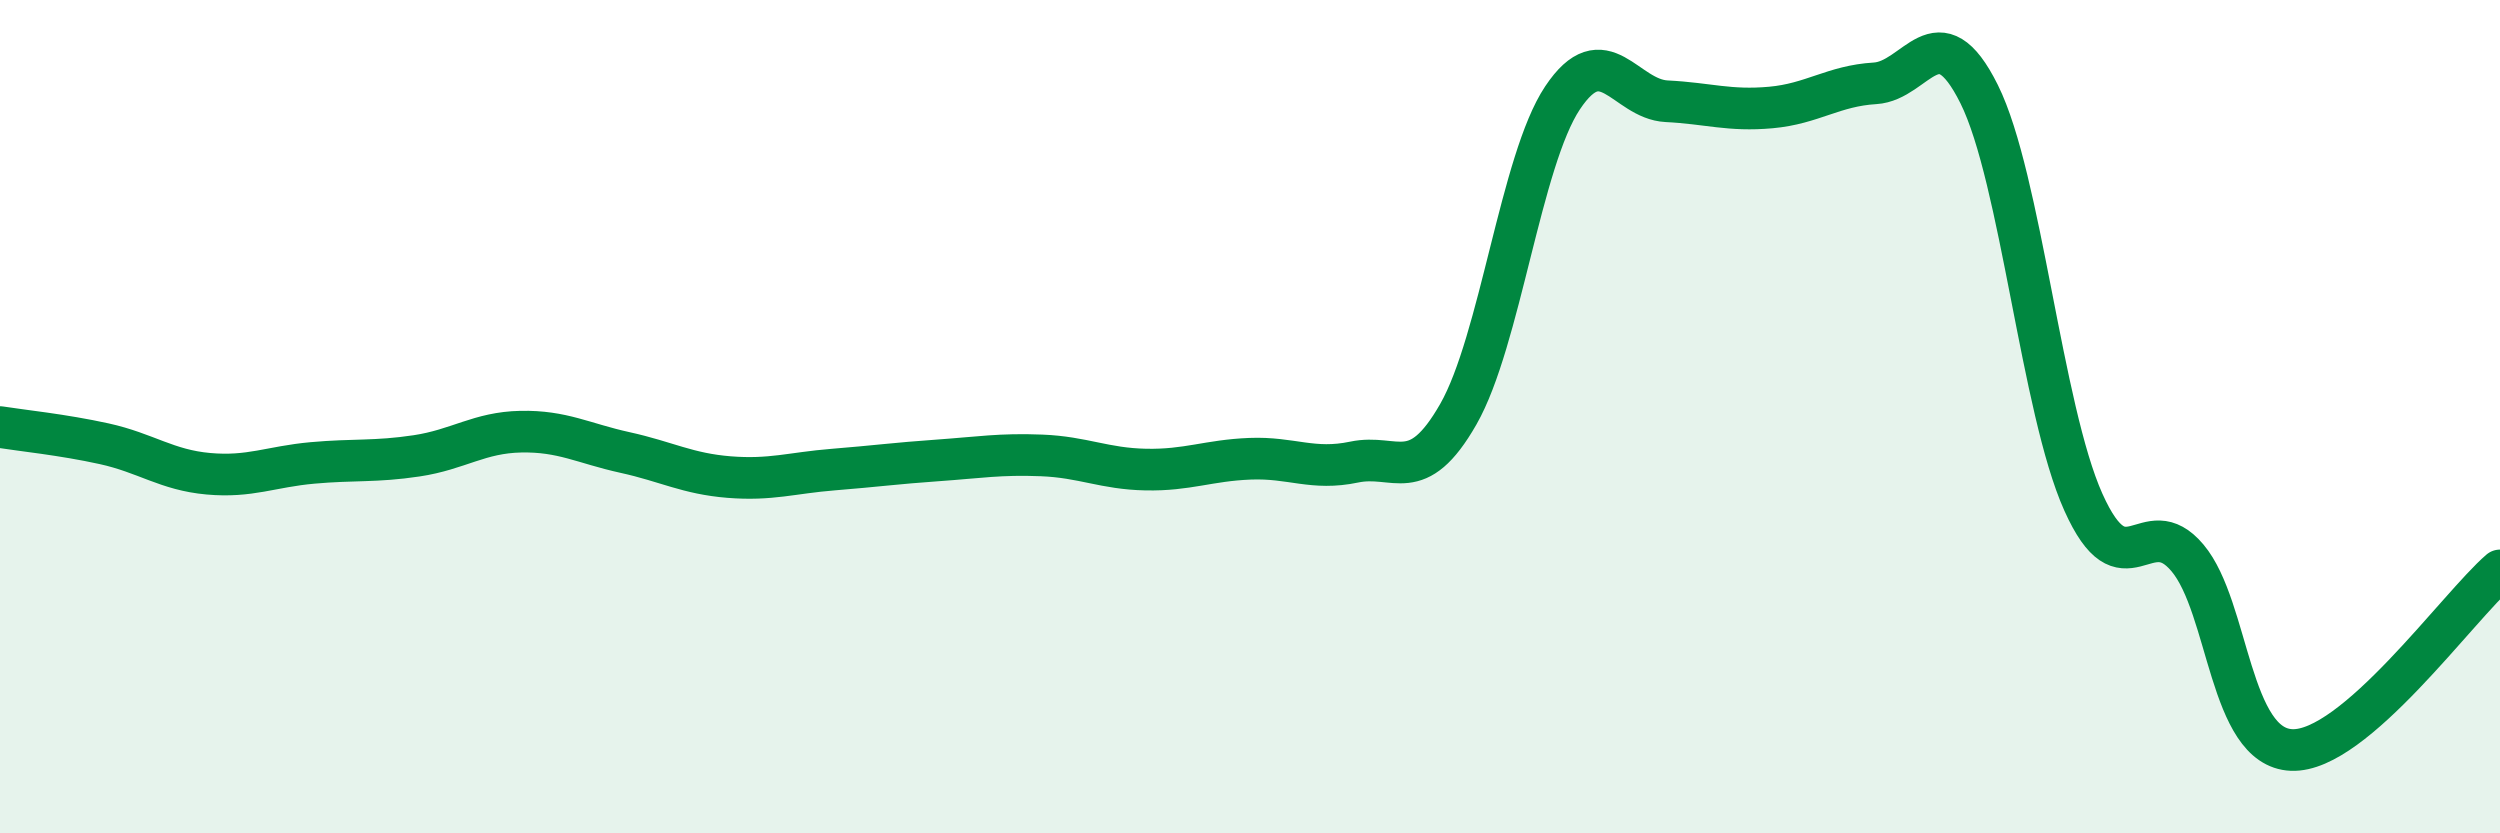 
    <svg width="60" height="20" viewBox="0 0 60 20" xmlns="http://www.w3.org/2000/svg">
      <path
        d="M 0,10.25 C 0.5,10.33 1.5,10.43 2.5,10.65 C 3.5,10.87 4,11.28 5,11.37 C 6,11.46 6.5,11.2 7.5,11.11 C 8.5,11.02 9,11.09 10,10.94 C 11,10.79 11.5,10.38 12.5,10.36 C 13.5,10.34 14,10.64 15,10.86 C 16,11.08 16.5,11.37 17.5,11.45 C 18.5,11.53 19,11.35 20,11.27 C 21,11.19 21.5,11.12 22.5,11.05 C 23.5,10.98 24,10.89 25,10.93 C 26,10.97 26.5,11.25 27.5,11.27 C 28.5,11.29 29,11.05 30,11.01 C 31,10.97 31.5,11.3 32.5,11.09 C 33.5,10.88 34,11.69 35,9.94 C 36,8.19 36.5,3.85 37.5,2.35 C 38.5,0.85 39,2.38 40,2.43 C 41,2.48 41.5,2.67 42.5,2.58 C 43.5,2.49 44,2.06 45,2 C 46,1.94 46.5,0.25 47.5,2.26 C 48.5,4.27 49,9.82 50,12.05 C 51,14.28 51.5,12.2 52.5,13.39 C 53.5,14.58 53.5,17.94 55,18 C 56.5,18.06 59,14.55 60,13.69L60 20L0 20Z"
        fill="#008740"
        opacity="0.1"
        stroke-linecap="round"
        stroke-linejoin="round"
      />
      <path
        d="M 0,10.25 C 0.5,10.33 1.5,10.43 2.5,10.65 C 3.5,10.87 4,11.28 5,11.37 C 6,11.46 6.5,11.2 7.5,11.11 C 8.5,11.02 9,11.09 10,10.94 C 11,10.79 11.5,10.38 12.5,10.36 C 13.5,10.34 14,10.64 15,10.86 C 16,11.08 16.5,11.37 17.5,11.45 C 18.5,11.53 19,11.35 20,11.27 C 21,11.19 21.5,11.12 22.5,11.05 C 23.5,10.98 24,10.89 25,10.93 C 26,10.97 26.5,11.25 27.5,11.27 C 28.5,11.29 29,11.05 30,11.01 C 31,10.97 31.5,11.3 32.5,11.09 C 33.5,10.88 34,11.69 35,9.94 C 36,8.19 36.5,3.85 37.5,2.35 C 38.5,0.85 39,2.38 40,2.43 C 41,2.48 41.5,2.67 42.5,2.58 C 43.5,2.49 44,2.06 45,2 C 46,1.94 46.5,0.25 47.5,2.26 C 48.5,4.27 49,9.82 50,12.05 C 51,14.28 51.5,12.2 52.5,13.39 C 53.5,14.58 53.5,17.94 55,18 C 56.5,18.06 59,14.55 60,13.69"
        stroke="#008740"
        stroke-width="1"
        fill="none"
        stroke-linecap="round"
        stroke-linejoin="round"
      />
    </svg>
  
